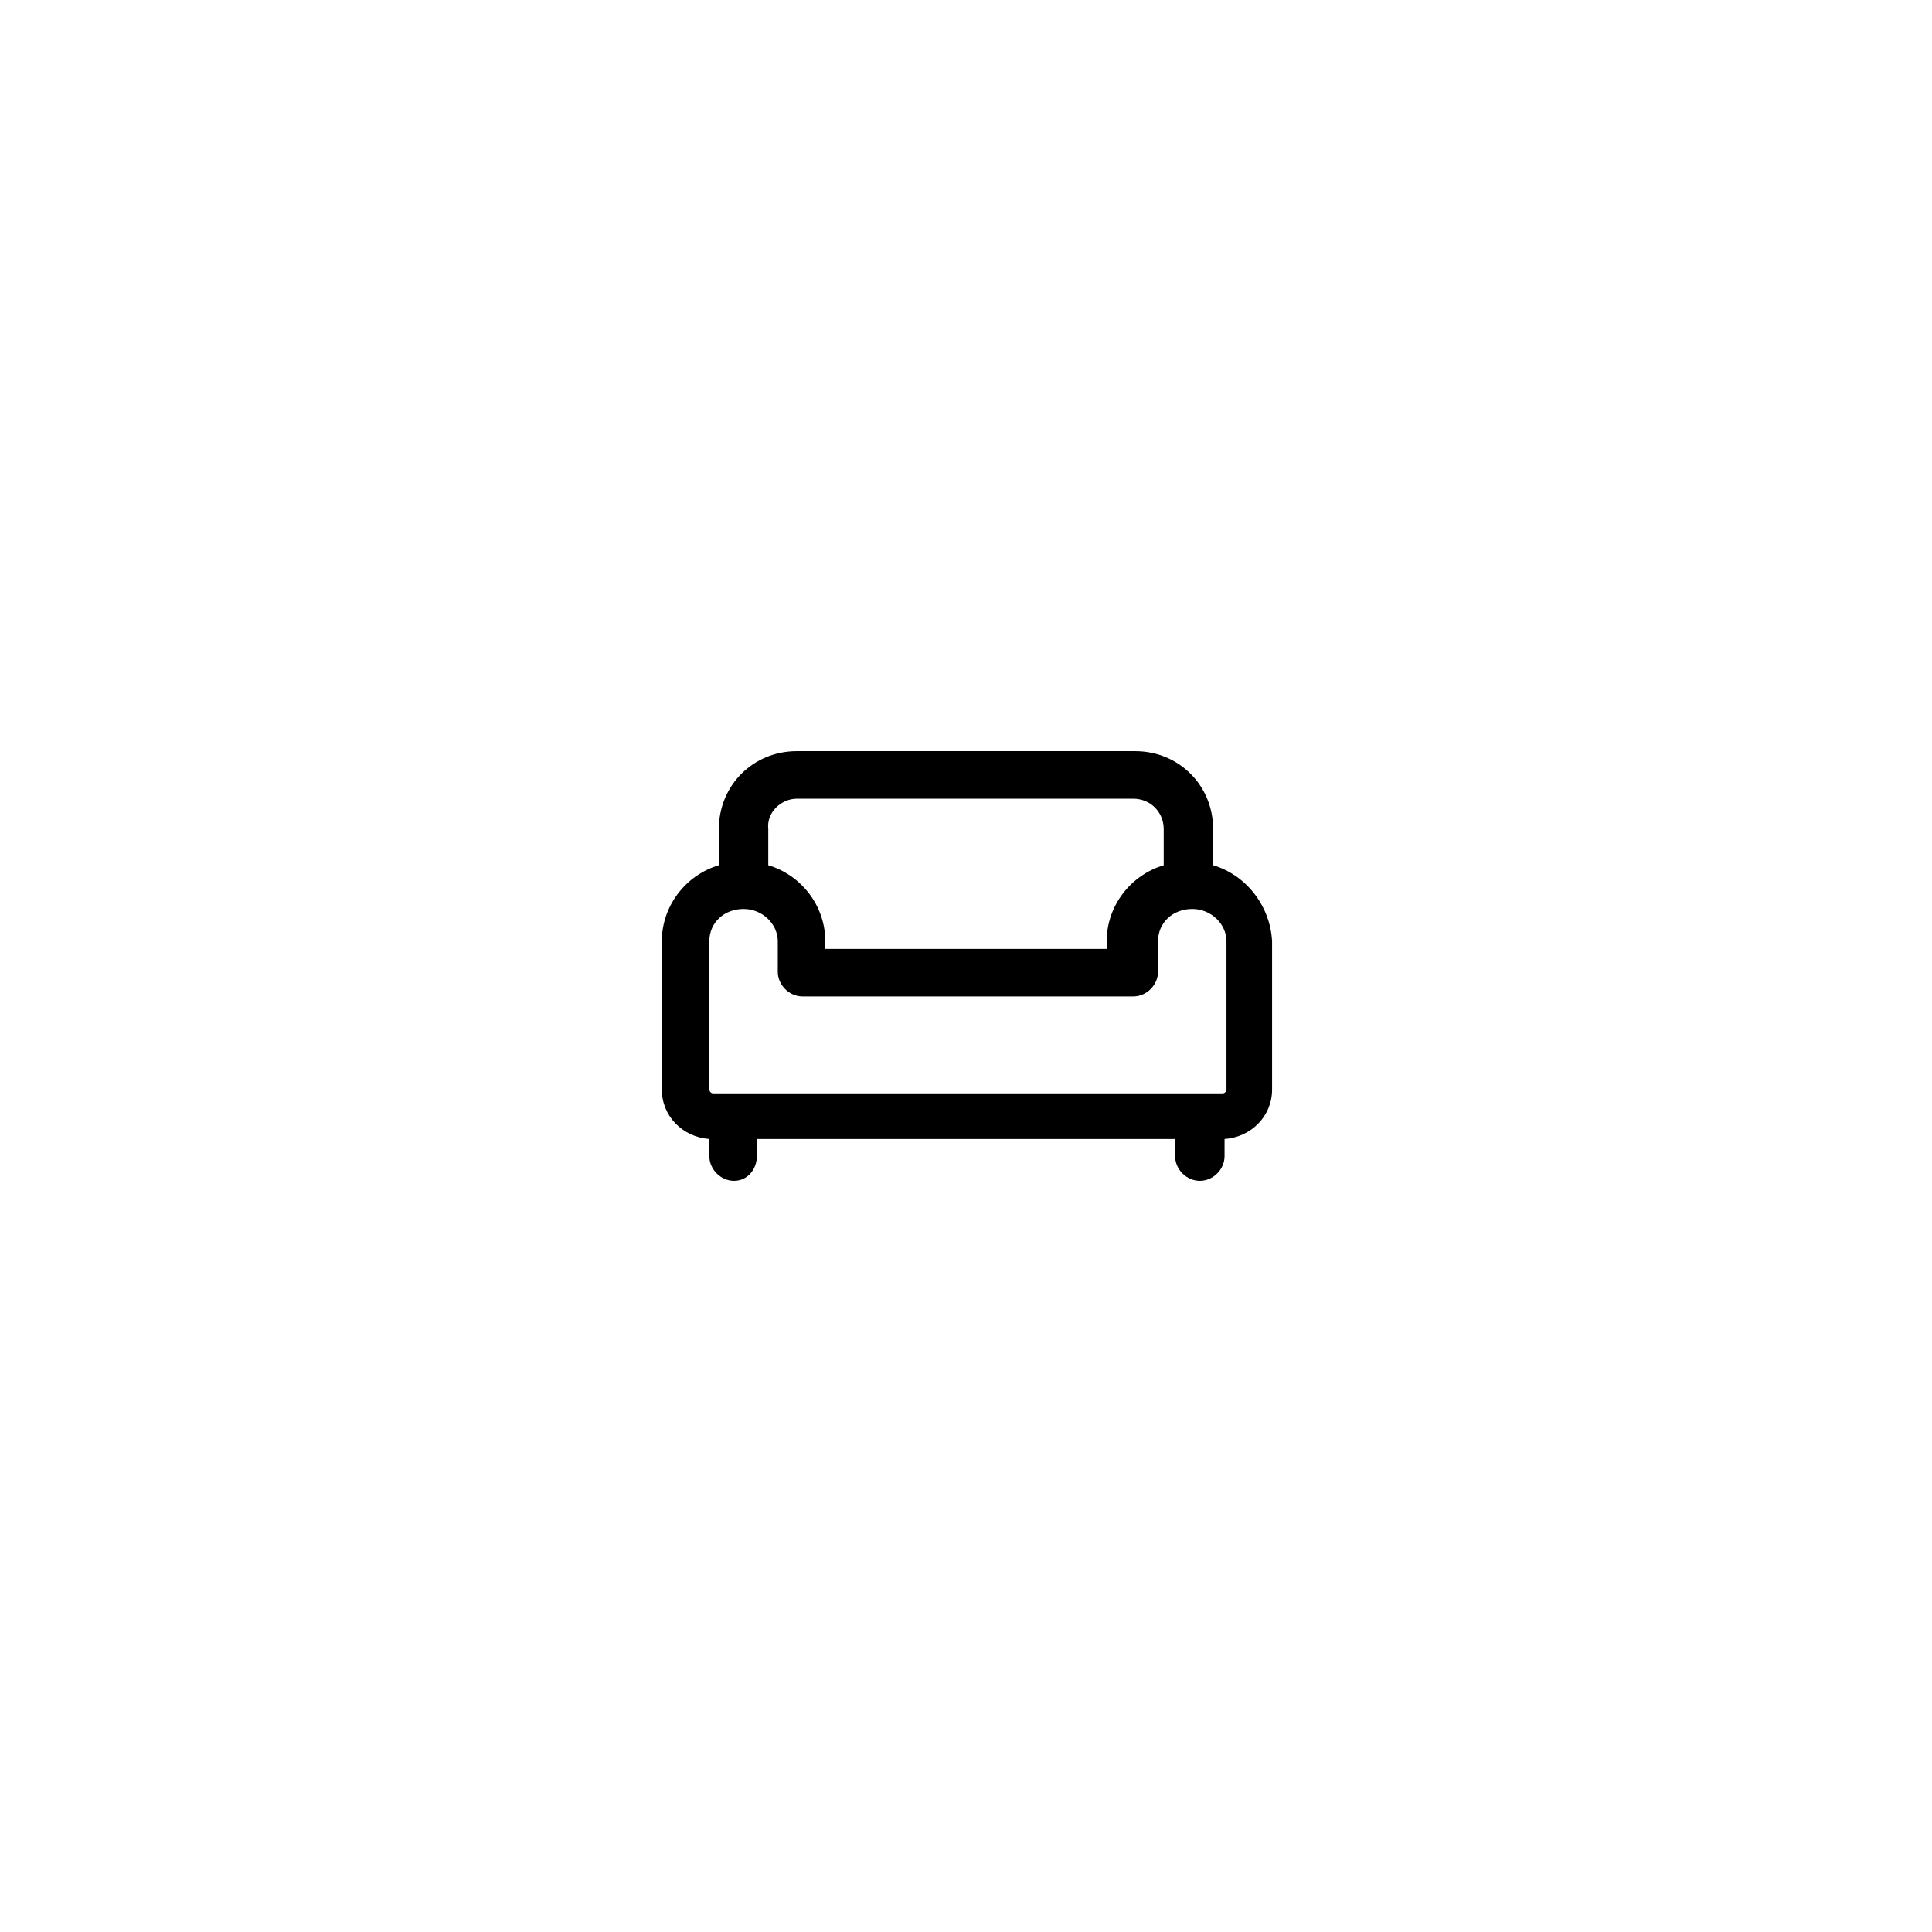 <?xml version="1.0" encoding="UTF-8"?>
<!-- Uploaded to: SVG Repo, www.svgrepo.com, Generator: SVG Repo Mixer Tools -->
<svg fill="#000000" width="800px" height="800px" version="1.1" viewBox="144 144 512 512" xmlns="http://www.w3.org/2000/svg">
 <path d="m465.49 373.3v-9.574c0-11.586-9.07-20.656-20.656-20.656h-89.676c-11.586 0-20.656 9.07-20.656 20.656v9.574c-8.566 2.519-15.113 10.578-15.113 20.152v39.297c0 7.055 5.543 12.594 12.594 13.098v4.535c0 3.527 3.023 6.551 6.551 6.551 3.523 0 6.043-3.023 6.043-6.551v-4.535h110.84v4.535c0 3.527 3.023 6.551 6.551 6.551s6.551-3.023 6.551-6.551v-4.535c7.055-0.504 12.594-6.047 12.594-13.098v-39.297c-0.504-9.574-7.055-17.633-15.621-20.152zm-133.51 20.152c0-5.039 4.031-8.566 9.07-8.566 5.039 0 9.07 4.031 9.07 8.566v8.062c0 3.527 3.023 6.551 6.551 6.551h87.664c3.527 0 6.551-3.023 6.551-6.551v-8.062c0-5.039 4.031-8.566 9.07-8.566 5.039 0 9.07 4.031 9.07 8.566v39.297c0 0.504-0.504 1.008-1.008 1.008h-135.03c-0.504 0-1.008-0.504-1.008-1.008zm23.176-37.785h89.176c4.535 0 8.062 3.527 8.062 8.062v9.574c-8.566 2.519-15.113 10.578-15.113 20.152v2.016l-74.57-0.004v-2.016c0-9.574-6.551-17.633-15.113-20.152v-9.574c-0.504-4.531 3.527-8.059 7.559-8.059z"/>
</svg>